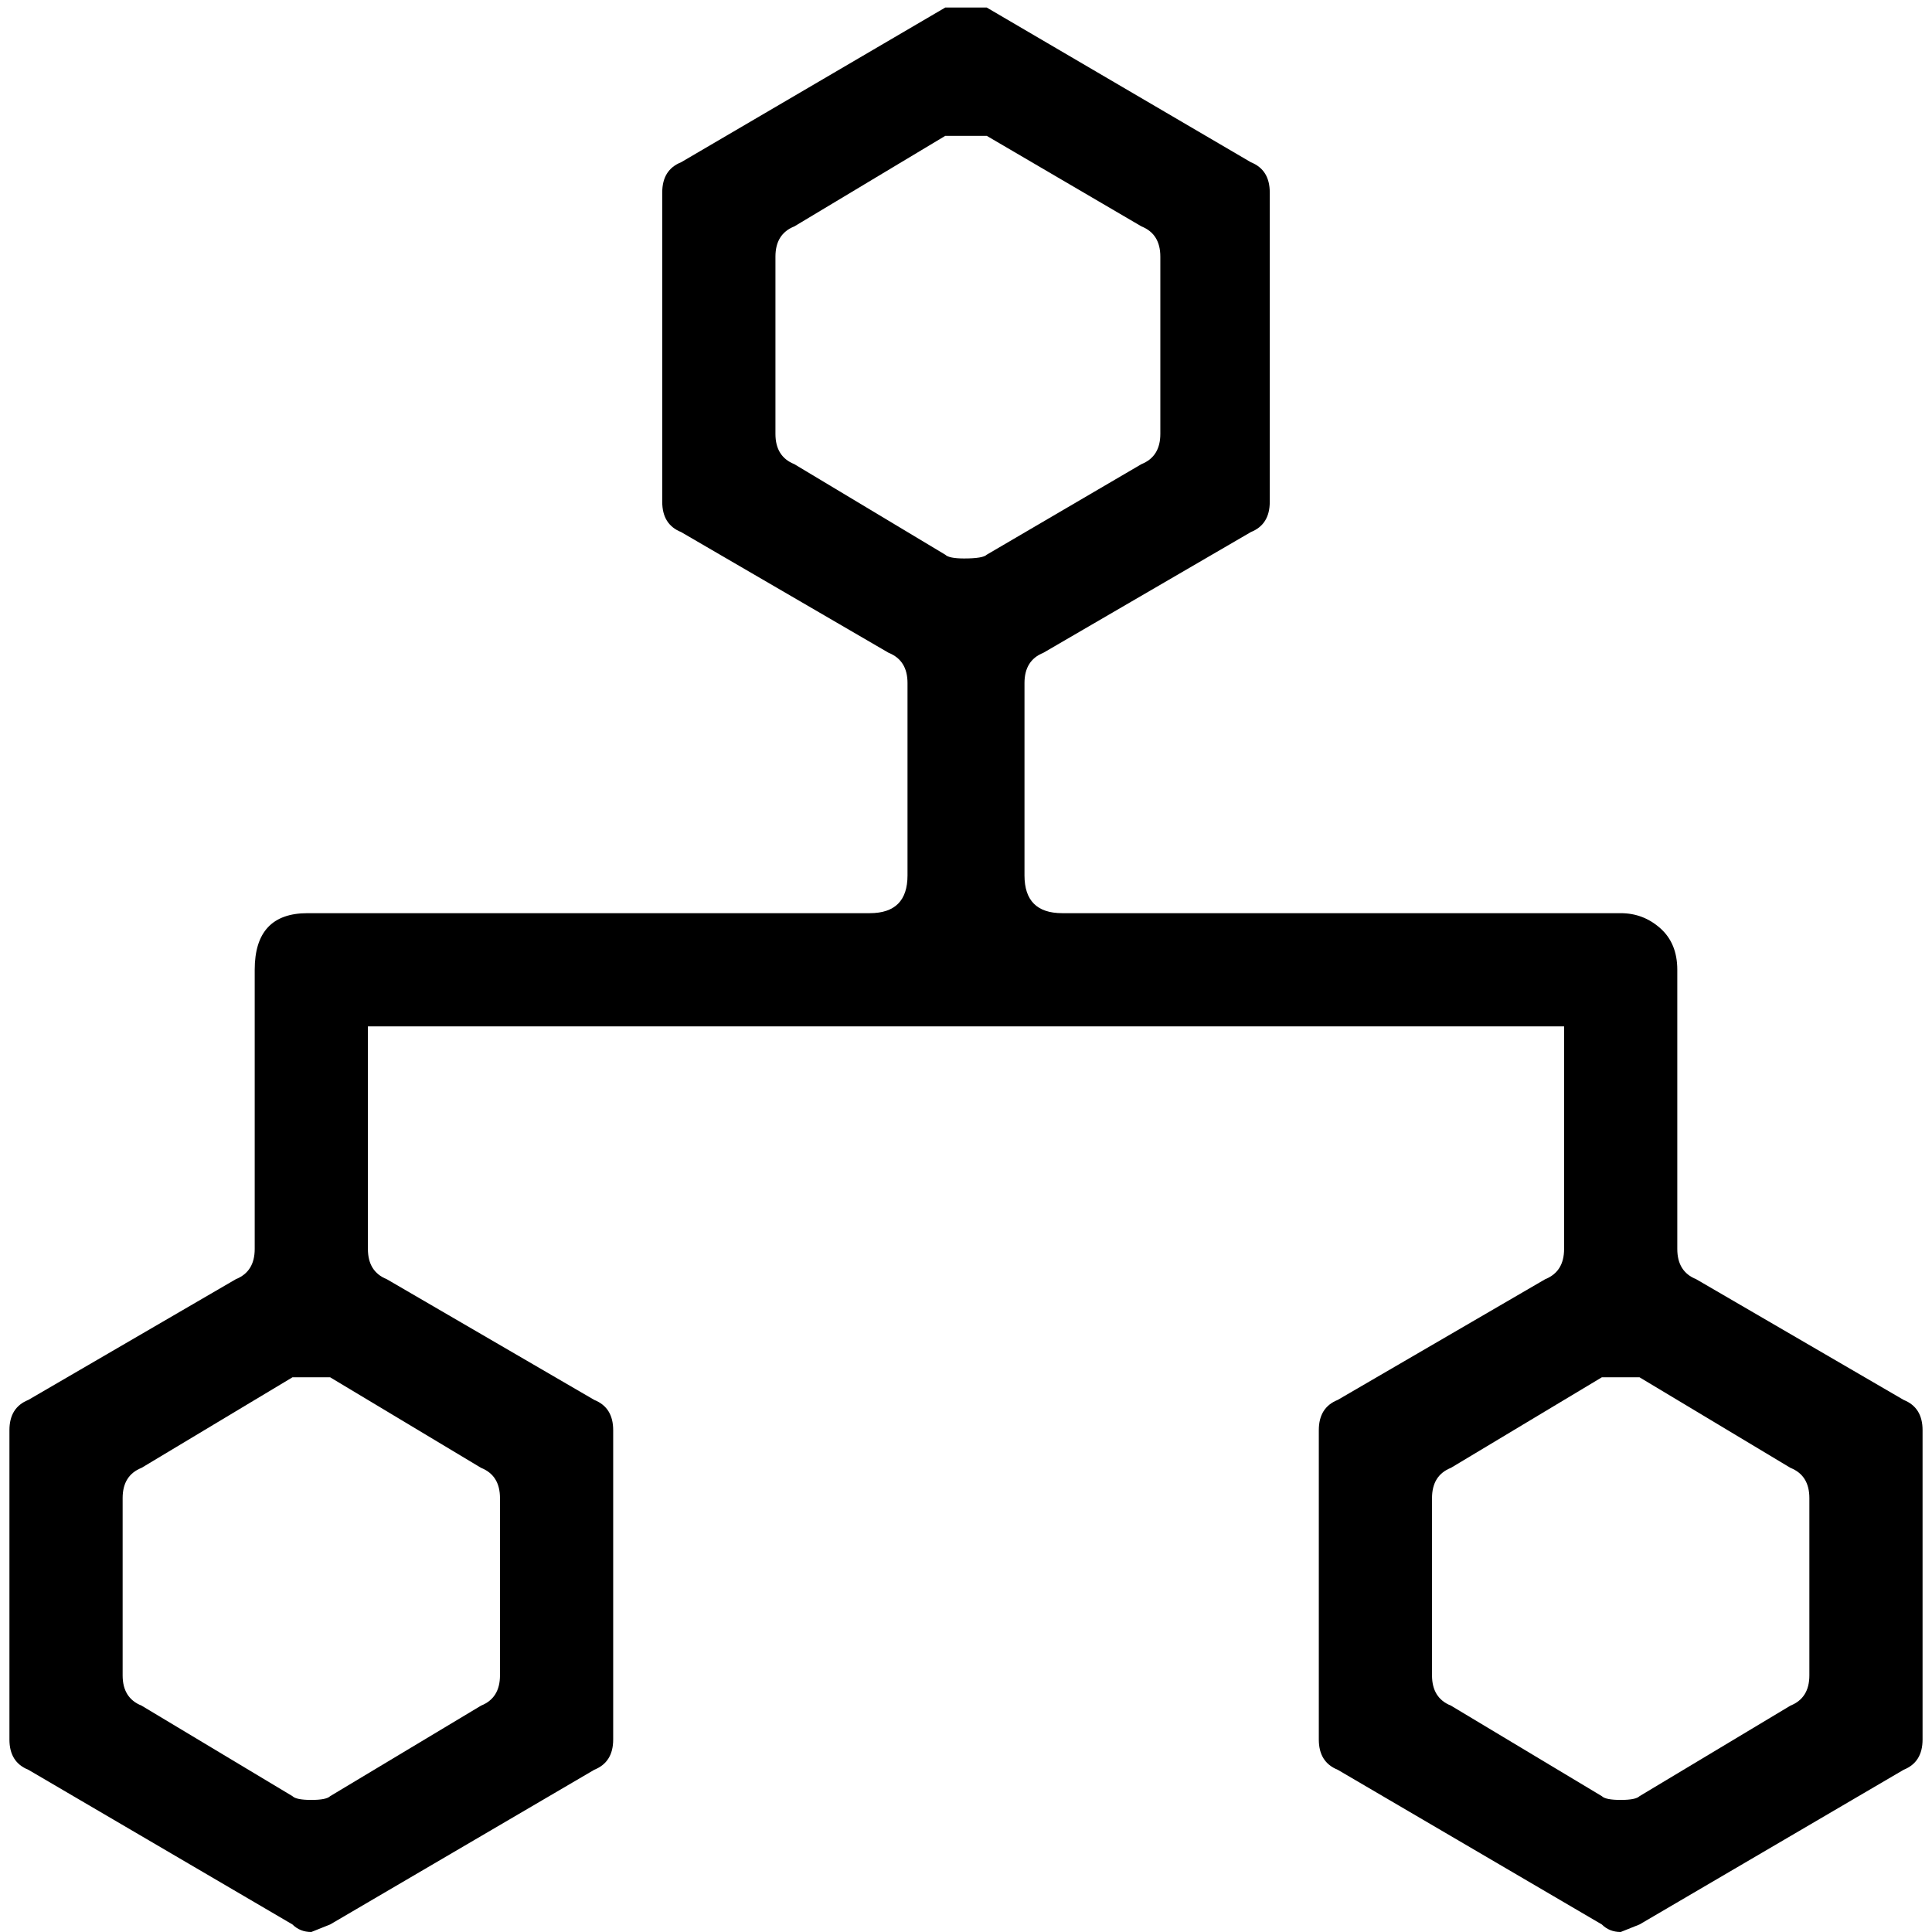 <svg xmlns="http://www.w3.org/2000/svg" viewBox="0 0 512 512">
	<path d="M37.5 452l40 24q1 1 5 1t5-1l40-24q5-2 5-8v-47q0-6-5-8l-40-24h-10l-40 24q-5 2-5 8v47q0 6 5 8zm342-55v47q0 6 5 8l40 24q1 1 5 1t5-1l40-24q5-2 5-8v-47q0-6-5-8l-40-24h-10l-40 24q-5 2-5 8zm-169-274l40 24q1 1 5 1 5 0 6-1l41-24q5-2 5-8V68q0-6-5-8l-41-24h-11l-40 24q-5 2-5 8v47q0 6 5 8zM2.5 461v-82q0-6 5-8l55-32q5-2 5-8v-74q0-15 14-15h149q10 0 10-10v-51q0-6-5-8l-55-32q-5-2-5-8V51q0-6 5-8l70-41h11l70 41q5 2 5 8v82q0 6-5 8l-55 32q-5 2-5 8v51q0 10 10 10h148q6 0 10.5 4t4.5 11v74q0 6 5 8l55 32q5 2 5 8v82q0 6-5 8l-70 41-5 2q-3 0-5-2l-70-41q-5-2-5-8v-82q0-6 5-8l55-32q5-2 5-8v-59h-317v59q0 6 5 8l55 32q5 2 5 8v82q0 6-5 8l-70 41-5 2q-3 0-5-2l-70-41q-5-2-5-8z"/>
</svg>
